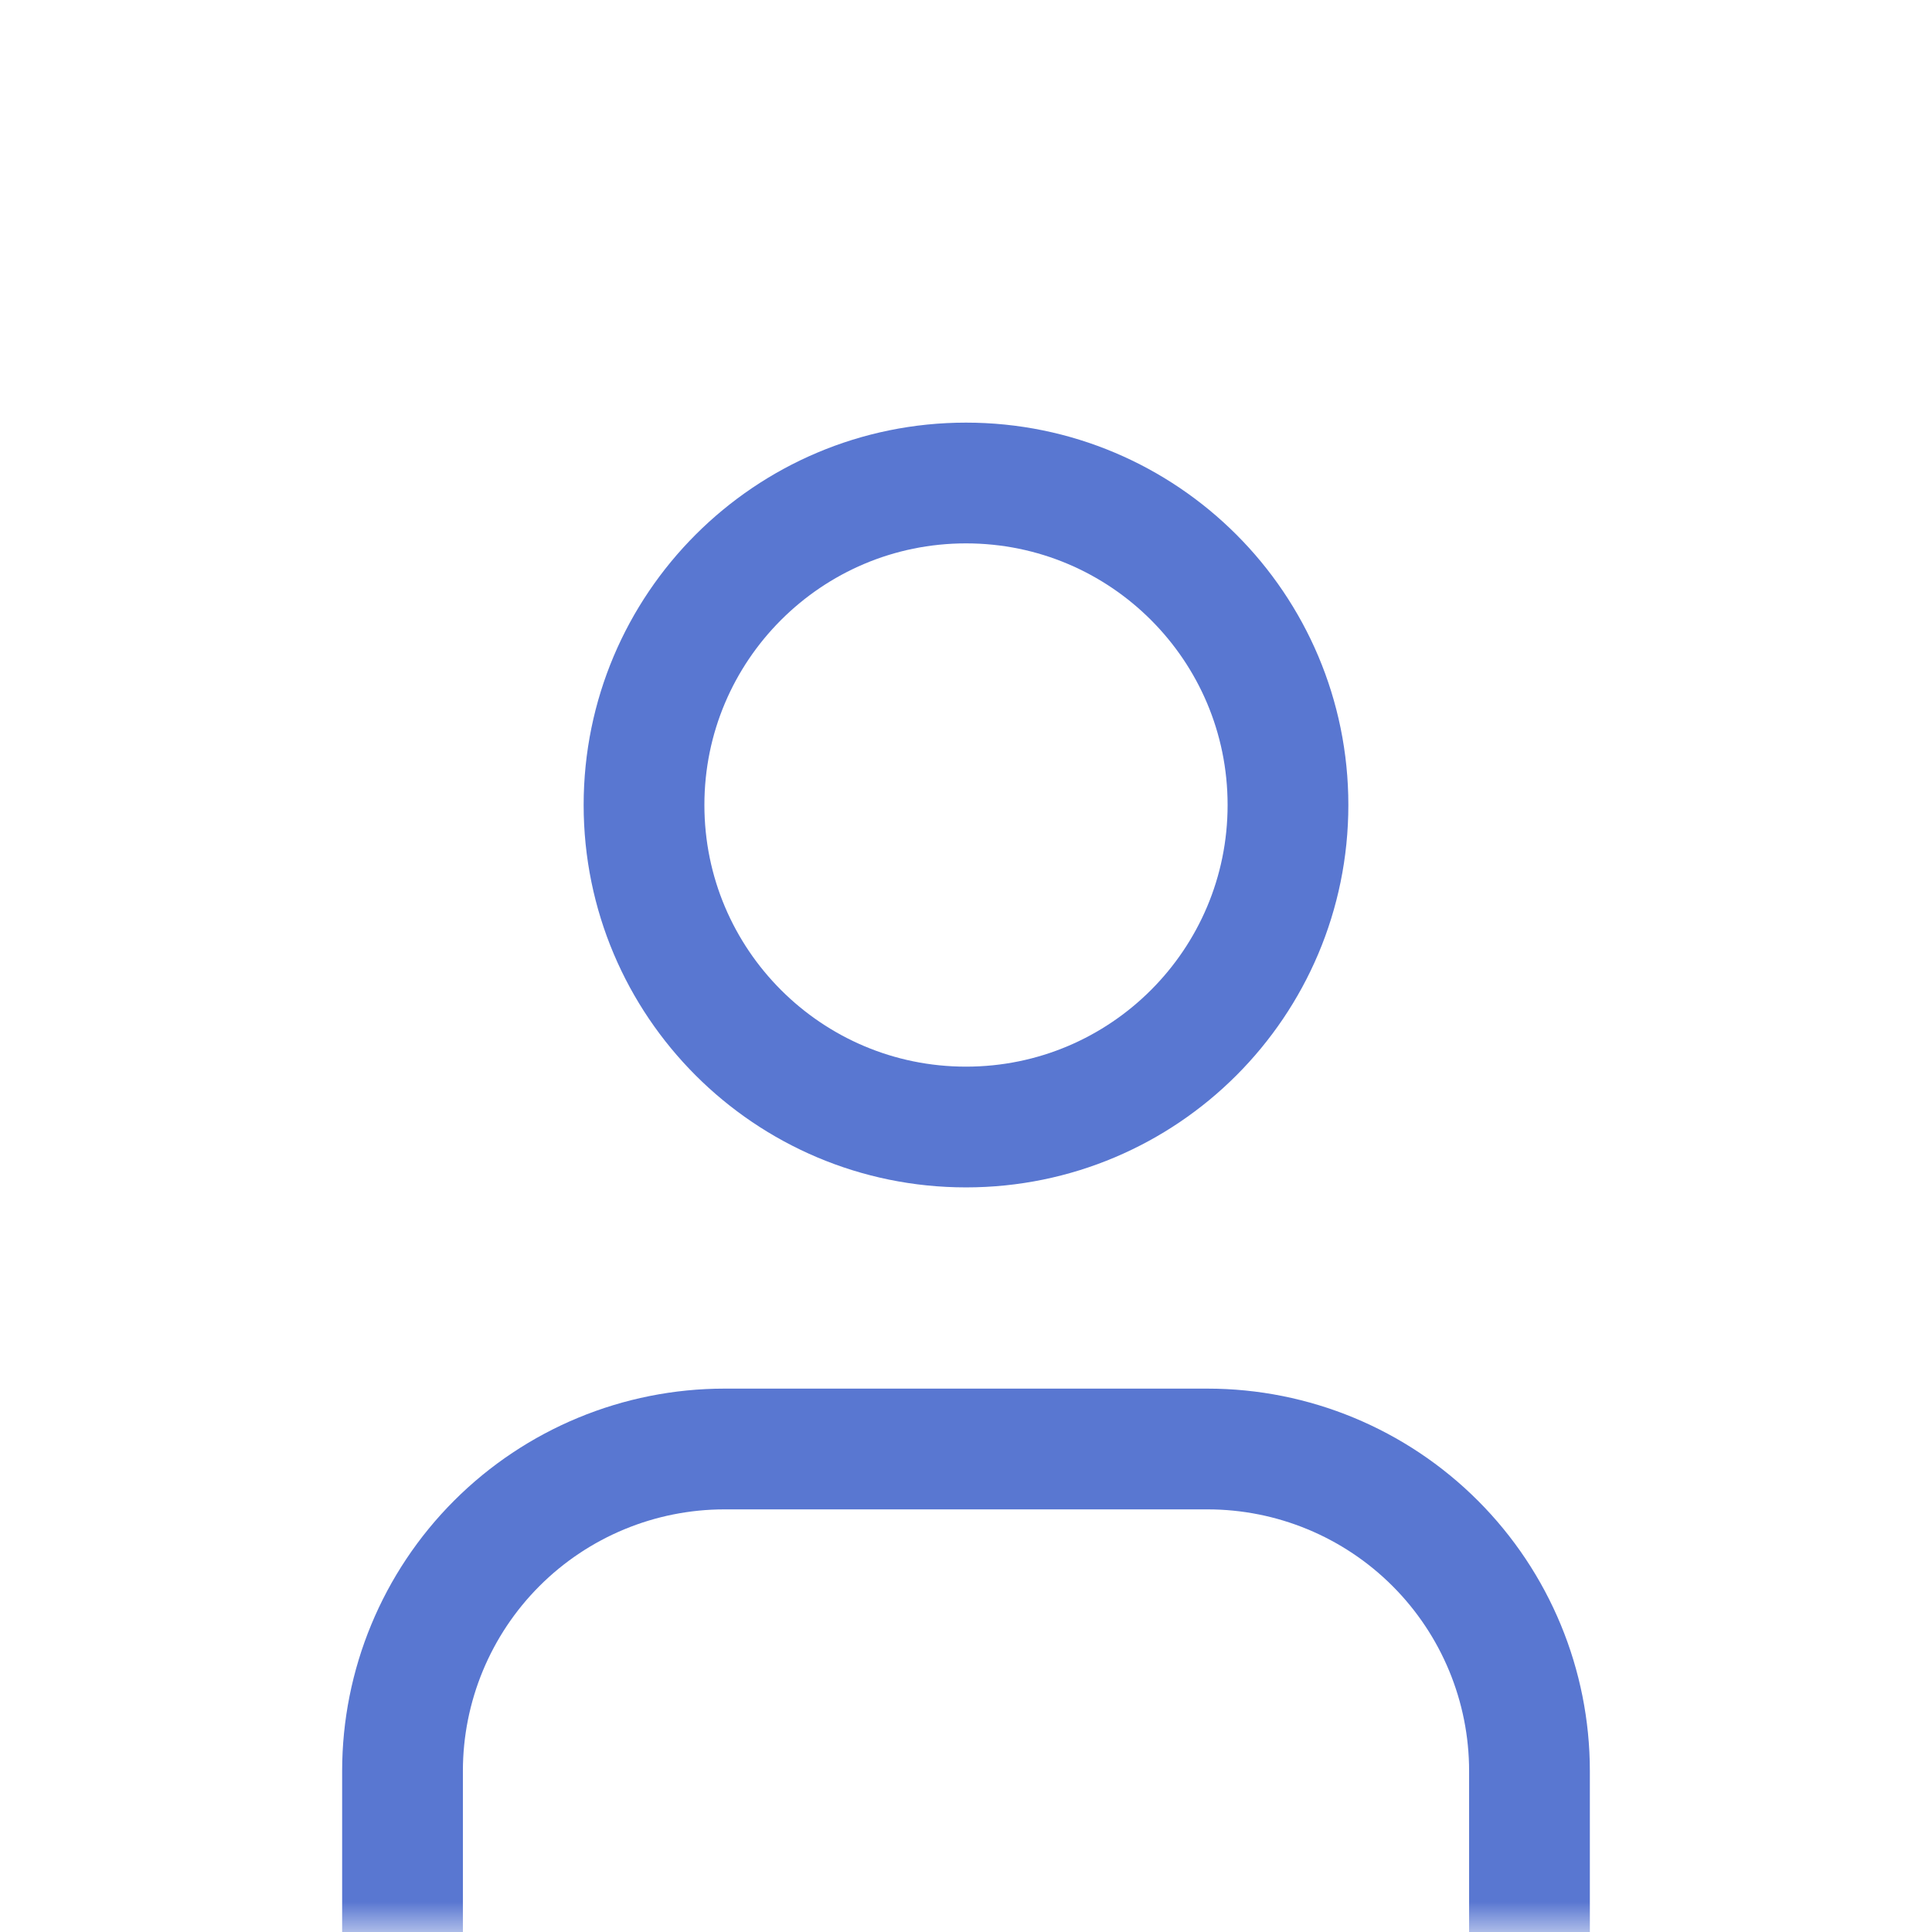 <svg width="32" height="32" viewBox="0 0 32 32" fill="none" xmlns="http://www.w3.org/2000/svg">
<mask id="mask0_4661_825" style="mask-type:alpha" maskUnits="userSpaceOnUse" x="0" y="0" width="32" height="32">
<rect width="32" height="32" fill="#6F8AF6"/>
</mask>
<g mask="url(#mask0_4661_825)">
<path d="M25.333 32V29.333C25.333 27.919 24.771 26.562 23.771 25.562C22.771 24.562 21.415 24 20 24H12C10.586 24 9.229 24.562 8.229 25.562C7.229 26.562 6.667 27.919 6.667 29.333V32" stroke="#5977D1" stroke-width="2" stroke-linecap="round" stroke-linejoin="round"/>
<path d="M16 18.667C18.946 18.667 21.333 16.279 21.333 13.333C21.333 10.388 18.946 8 16 8C13.055 8 10.667 10.388 10.667 13.333C10.667 16.279 13.055 18.667 16 18.667Z" stroke="#5977D1" stroke-width="2" stroke-linecap="round" stroke-linejoin="round"/>
</g>
</svg>
